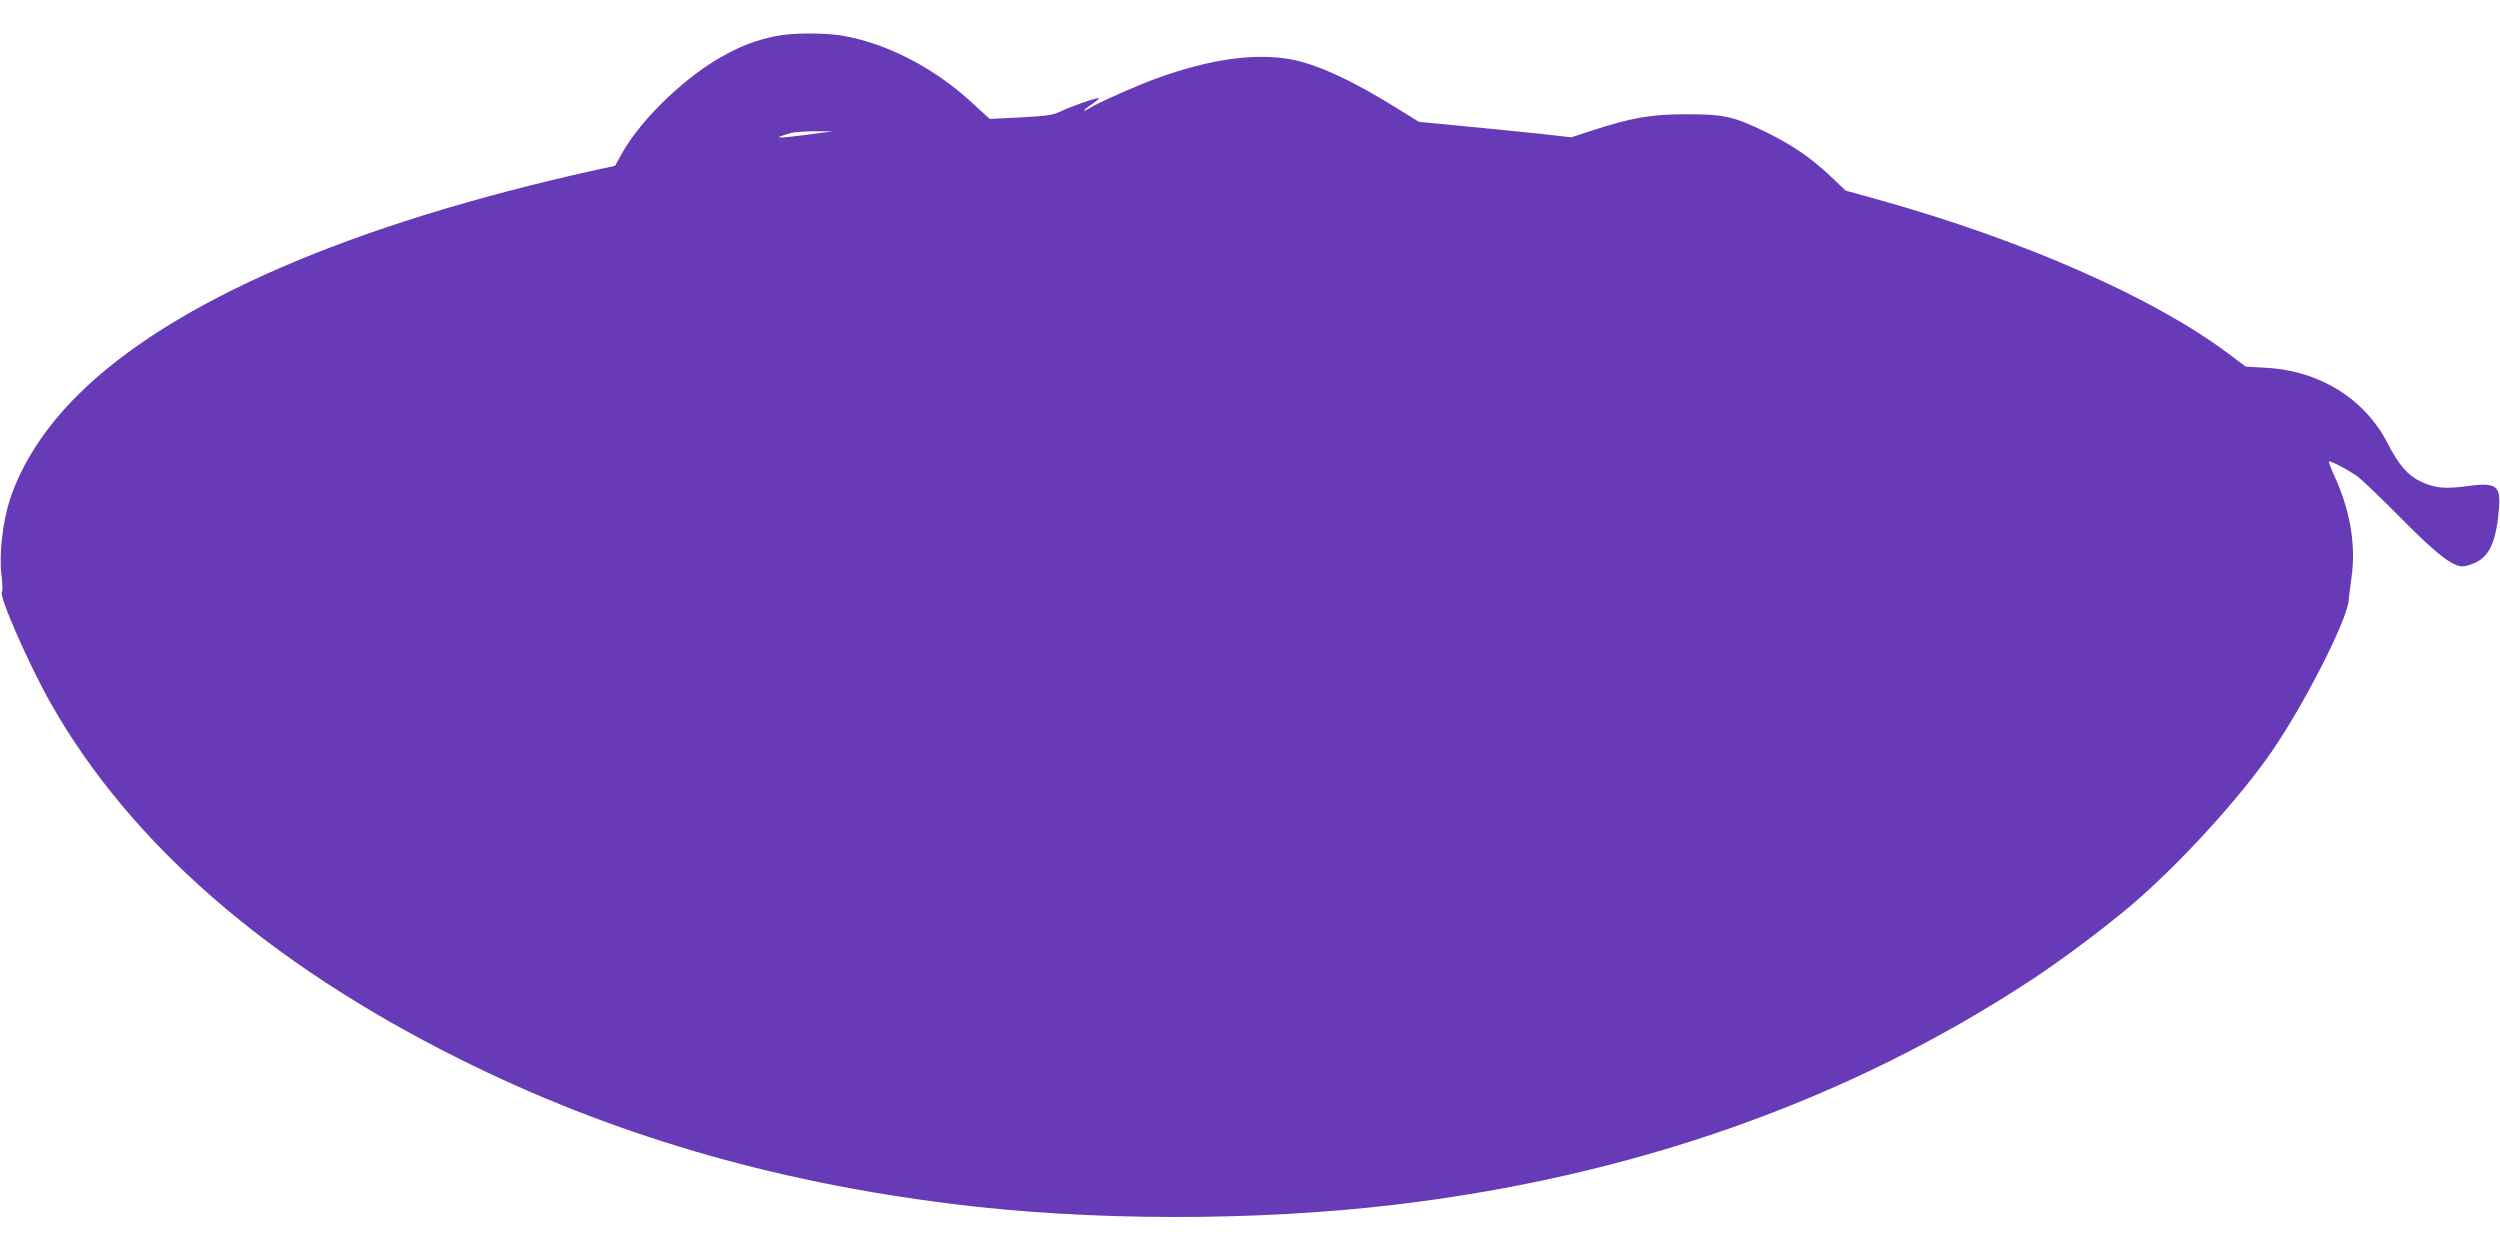 <?xml version="1.0" standalone="no"?>
<!DOCTYPE svg PUBLIC "-//W3C//DTD SVG 20010904//EN"
 "http://www.w3.org/TR/2001/REC-SVG-20010904/DTD/svg10.dtd">
<svg version="1.0" xmlns="http://www.w3.org/2000/svg"
 width="1280pt" height="640pt" viewBox="0 0 1280 640"
 preserveAspectRatio="xMidYMid meet">
<g transform="translate(0,640) scale(0.1,-0.1)"
fill="#673ab7" stroke="none">
<path d="M3971 6215 c-97 -21 -158 -43 -244 -88 -201 -103 -440 -329 -543
-513 l-35 -63 -97 -21 c-1256 -278 -2171 -675 -2650 -1149 -170 -168 -292
-356 -352 -541 -36 -110 -55 -281 -43 -380 6 -47 7 -87 3 -90 -20 -13 138
-374 251 -573 407 -716 1111 -1329 2088 -1817 772 -386 1598 -629 2526 -744
701 -88 1545 -89 2260 -5 1226 145 2325 533 3269 1154 148 97 375 267 509 381
248 212 553 546 719 787 169 247 383 667 393 772 1 17 8 71 15 120 23 164 -7
341 -86 514 -19 41 -32 76 -30 78 6 7 107 -47 151 -80 22 -17 121 -112 220
-212 179 -181 261 -245 314 -245 14 0 44 9 68 21 72 35 105 112 118 280 9 115
-16 131 -171 109 -107 -14 -159 -9 -229 24 -66 31 -113 84 -171 197 -116 227
-348 371 -622 386 l-104 6 -88 66 c-386 289 -1048 580 -1787 787 l-173 48 -77
73 c-103 97 -197 161 -334 228 -163 79 -212 90 -404 90 -180 0 -279 -17 -480
-82 l-110 -36 -160 18 c-88 9 -263 27 -390 39 l-230 22 -105 65 c-227 143
-418 231 -550 255 -187 34 -418 1 -690 -98 -102 -37 -291 -121 -337 -149 -47
-29 -41 -15 7 17 22 15 39 29 36 31 -6 6 -150 -44 -199 -69 -35 -17 -69 -22
-201 -29 l-159 -8 -88 81 c-190 176 -426 300 -652 343 -97 18 -270 18 -356 0z
m159 -505 c-159 -21 -180 -19 -80 9 19 5 76 9 125 9 l90 0 -135 -18z"/>
</g>
</svg>

